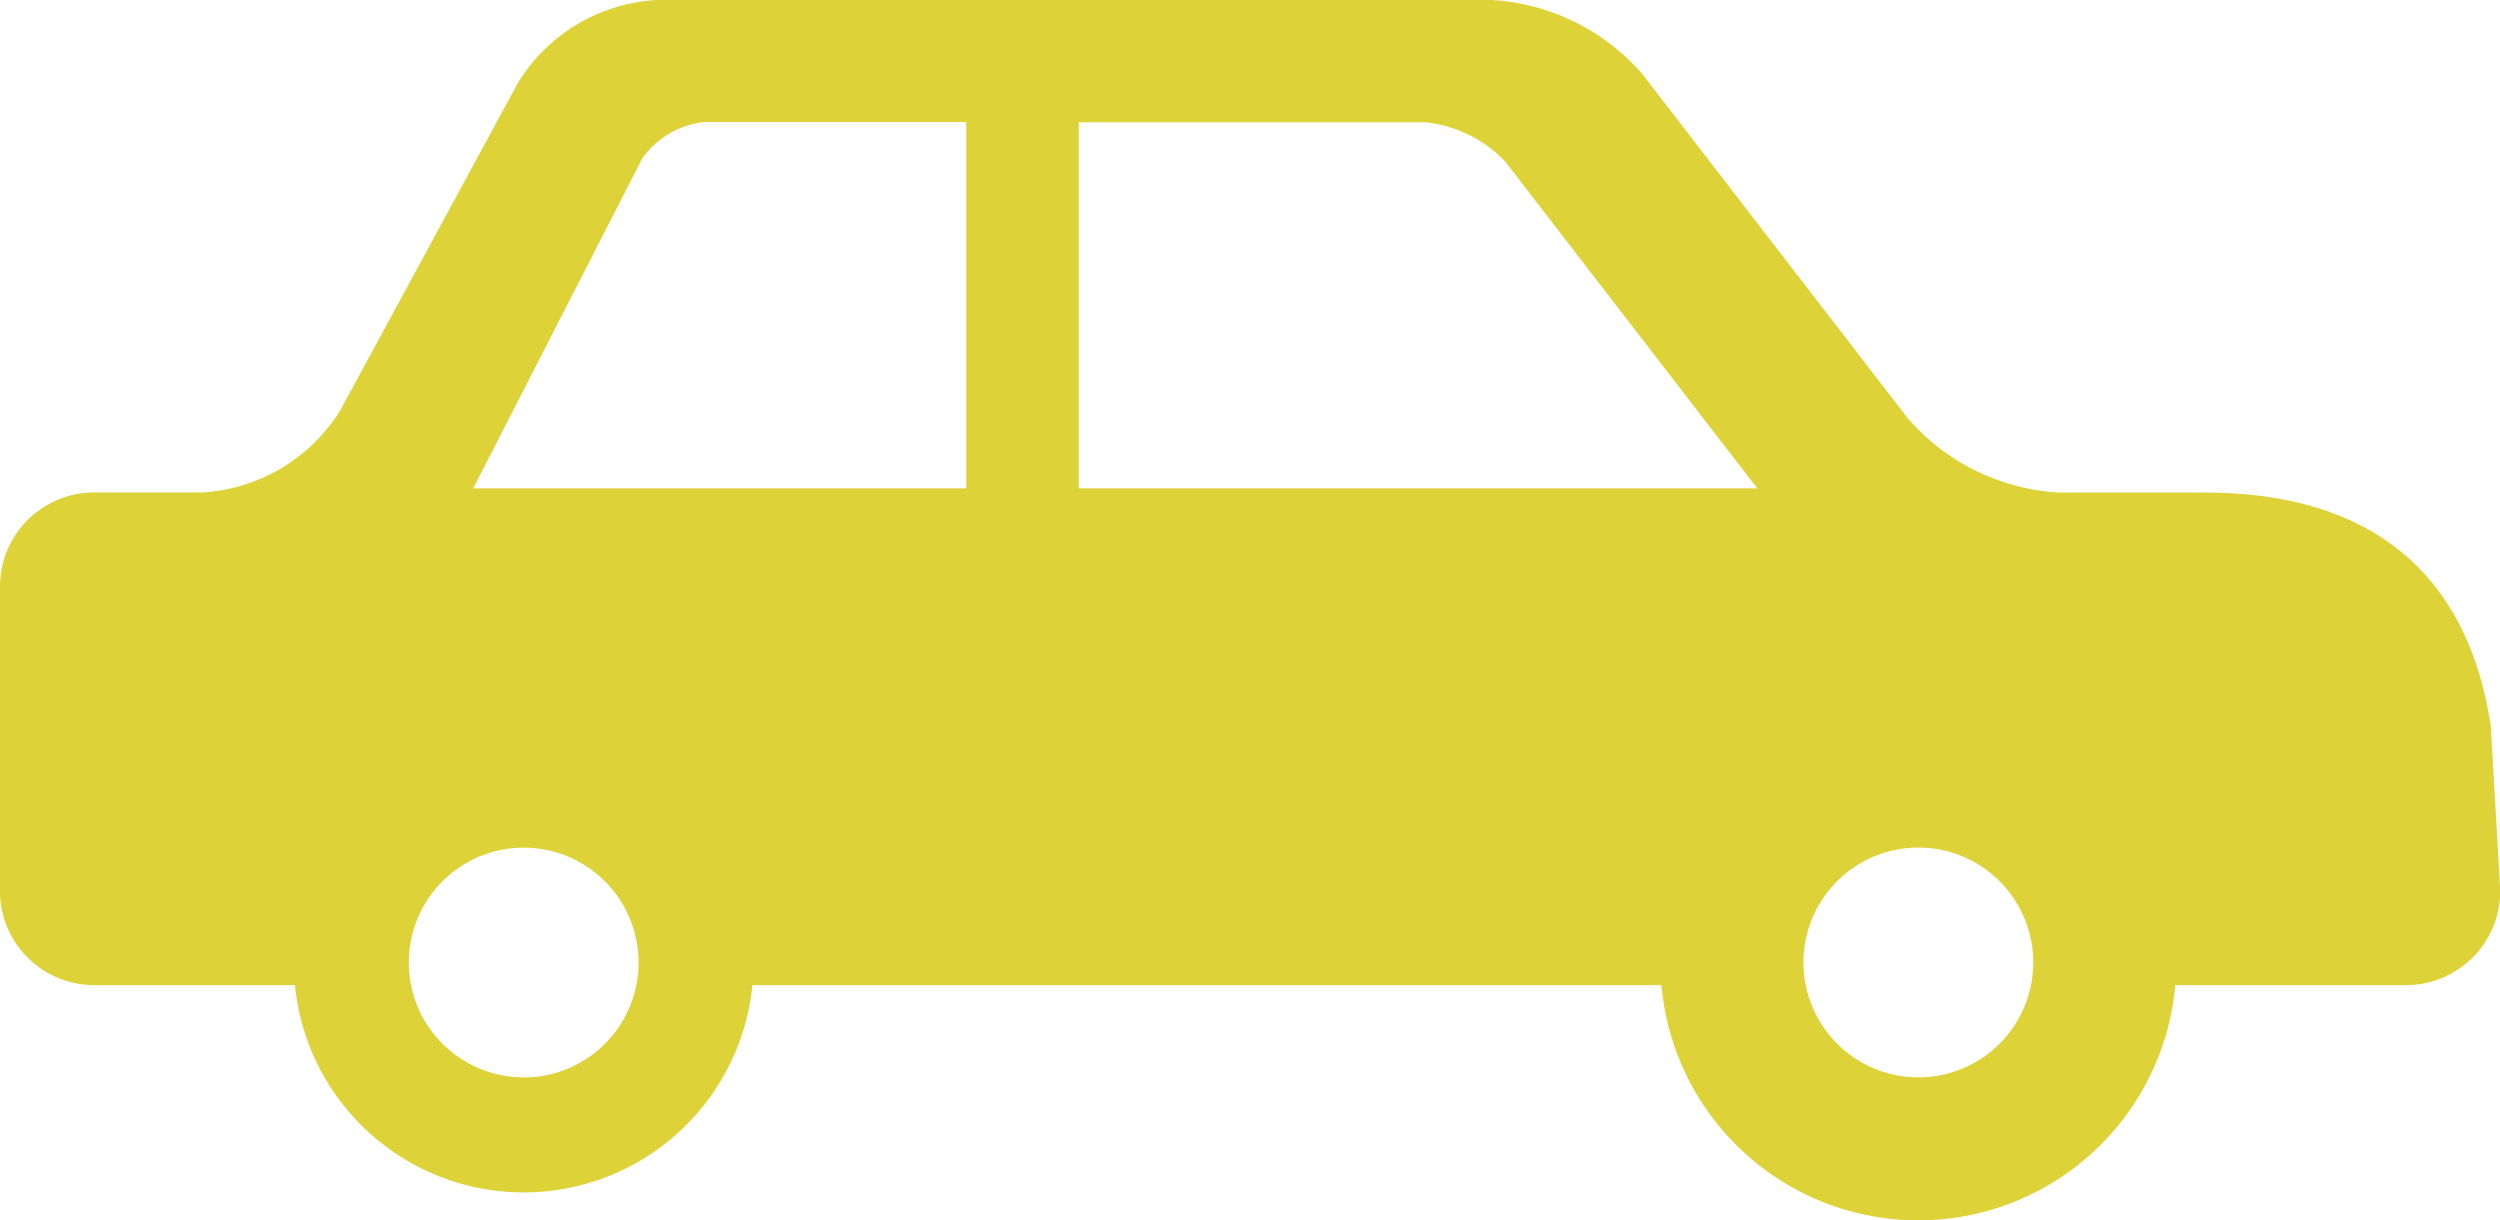 <svg xmlns="http://www.w3.org/2000/svg" viewBox="463.038 792.931 93.739 45.757"><defs><style>.a{fill:#ded239;}</style></defs><path class="a" d="M3.516,179.856H7.564a6.536,6.536,0,0,0,5.2-3.09l6.665-12.284a6.53,6.53,0,0,1,5.2-3.092h31.29a8.1,8.1,0,0,1,5.667,2.783l9.947,12.9a8.108,8.108,0,0,0,5.664,2.786h5.47c6.1,0,9.852,2.906,10.73,8.771l.352,6.176a3.531,3.531,0,0,1-3.519,3.521H81.564a9.671,9.671,0,0,1-19.267,0H28.212a8.618,8.618,0,0,1-17.153,0H3.516A3.531,3.531,0,0,1,0,194.8V183.375A3.528,3.528,0,0,1,3.516,179.856Zm68.414,21.93a4.308,4.308,0,1,0-4.308-4.308A4.31,4.31,0,0,0,71.929,201.786ZM40.45,179.7H65.888l-1.322-1.716-8.124-10.533a4.834,4.834,0,0,0-3-1.476H40.45Zm-4.222,0V165.97H26.37a3.279,3.279,0,0,0-2.291,1.367L17.745,179.7Zm-16.592,22.09a4.308,4.308,0,1,0-4.308-4.308A4.307,4.307,0,0,0,19.636,201.786Z" transform="translate(463.038 631.541)"/></svg>